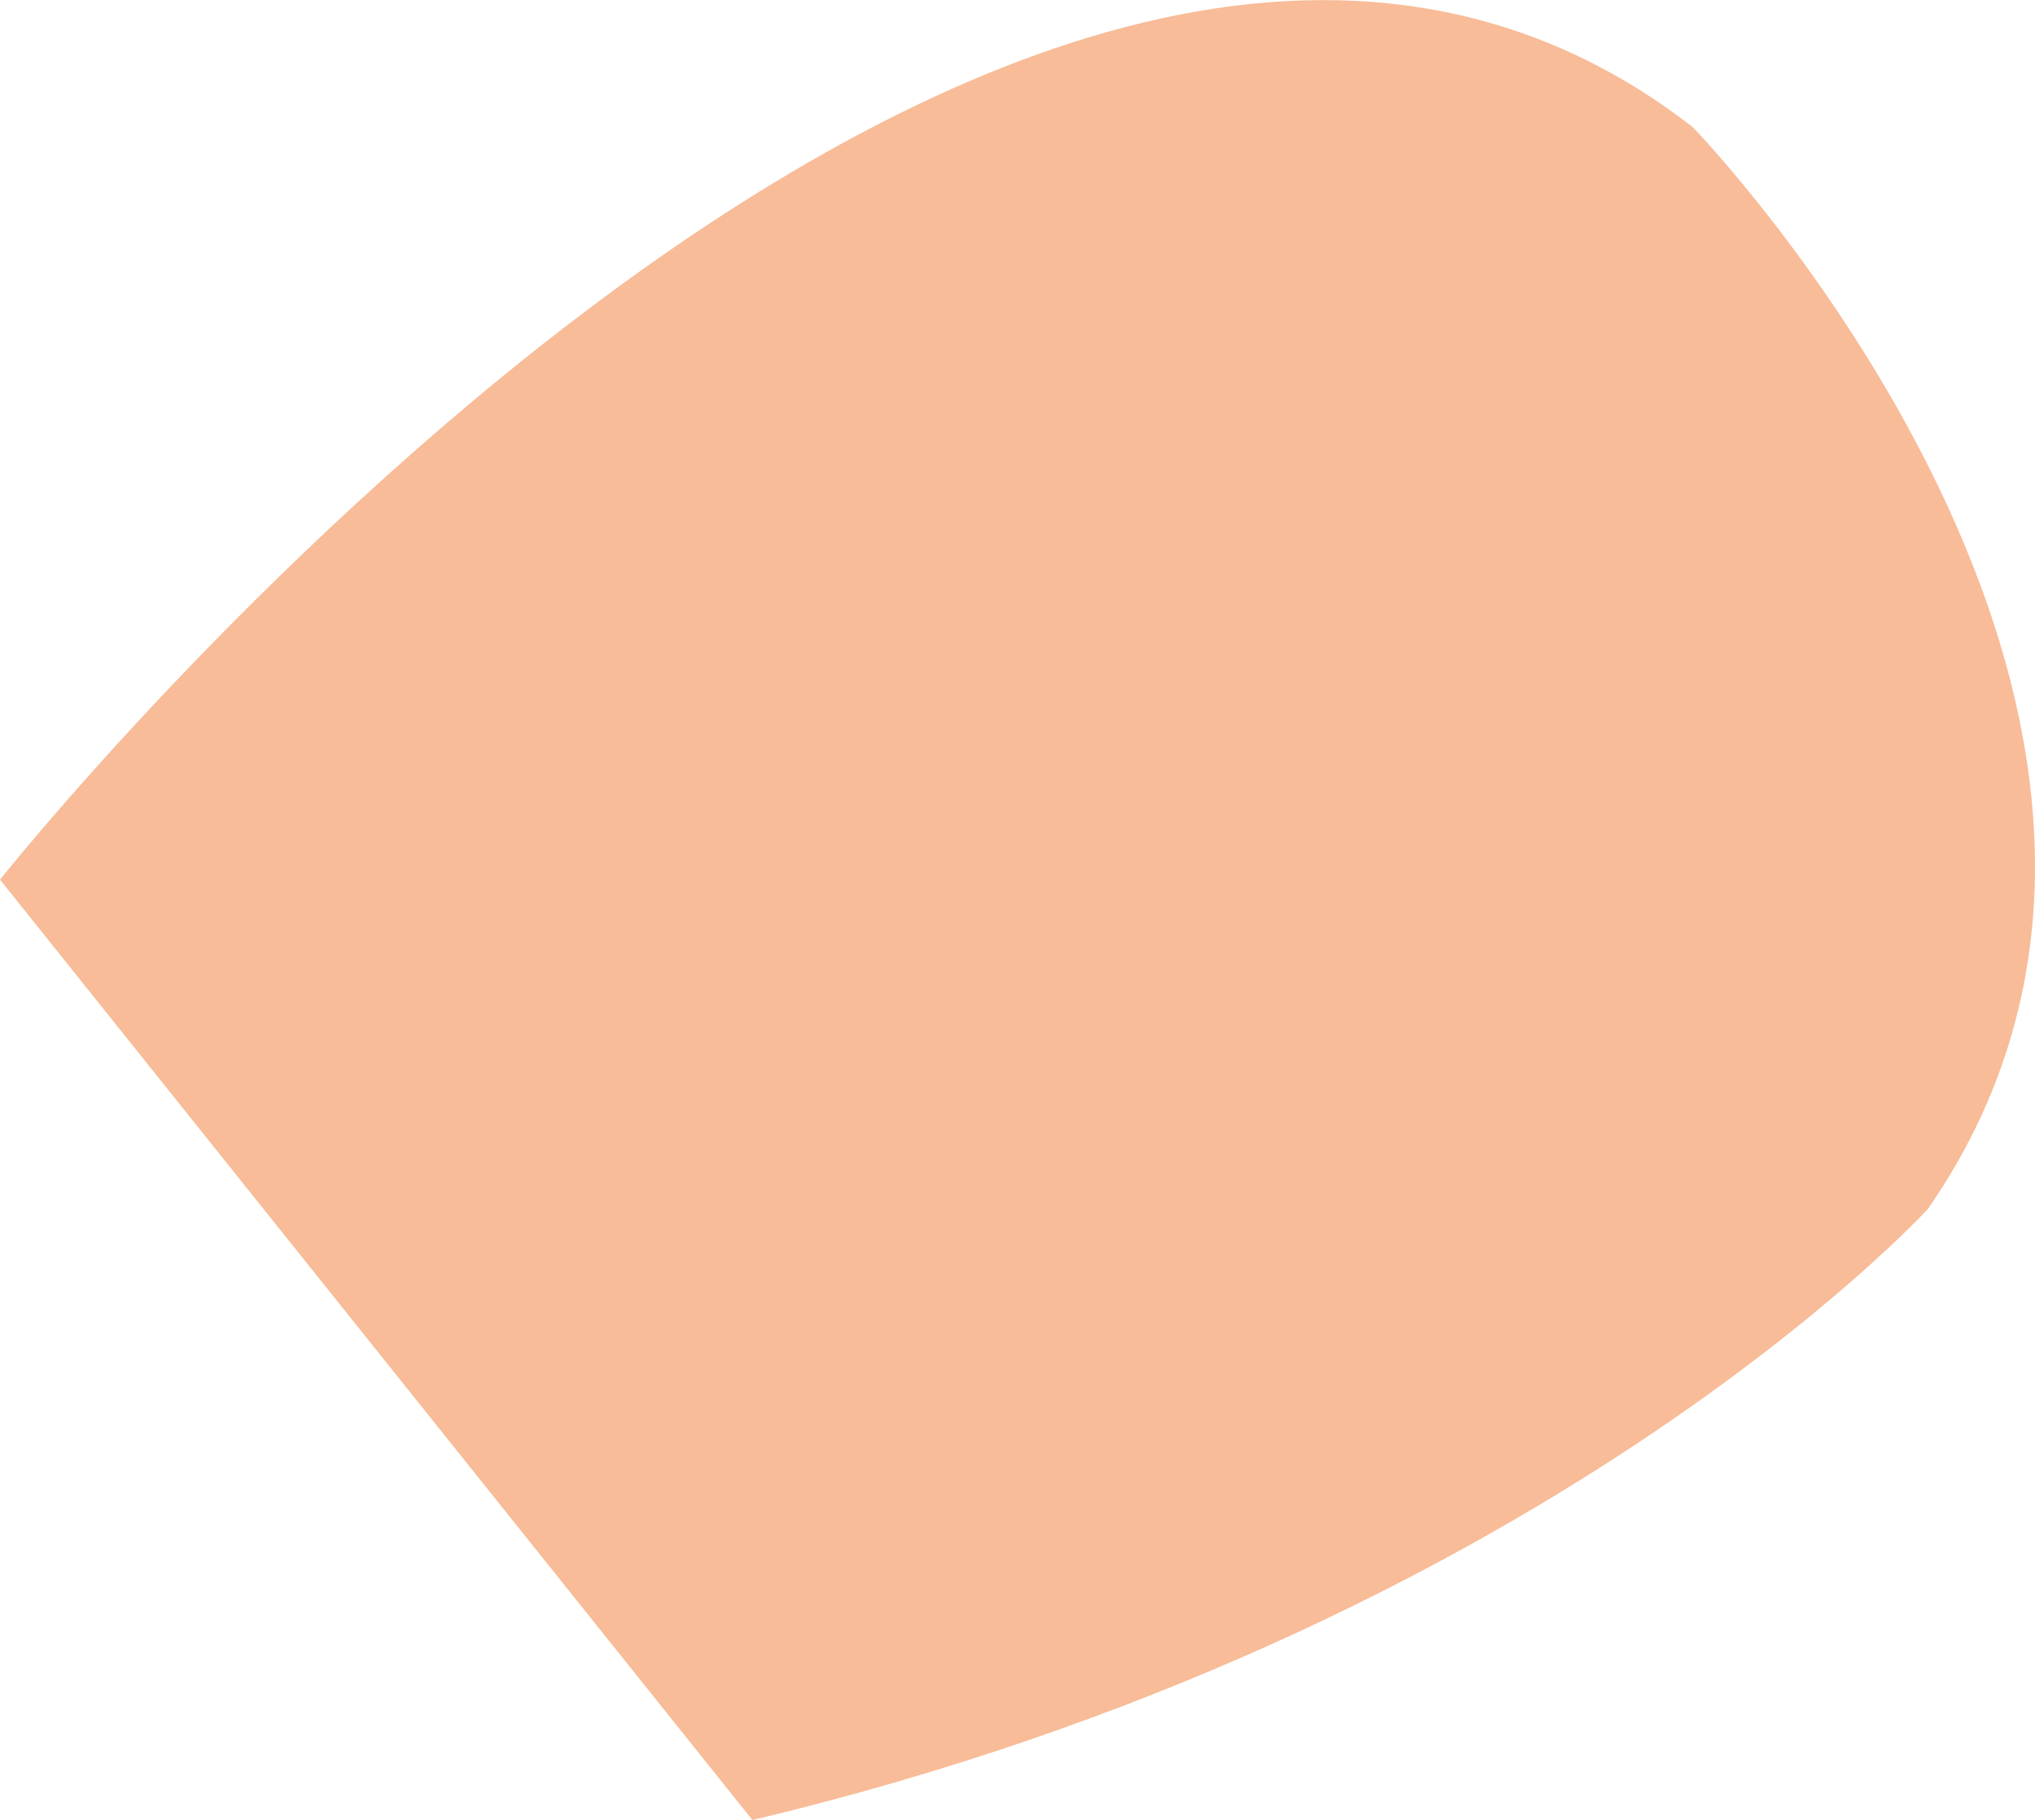 <?xml version="1.0" encoding="UTF-8"?> <svg xmlns="http://www.w3.org/2000/svg" xmlns:xlink="http://www.w3.org/1999/xlink" viewBox="0 0 21.637 19.352" width="21.637" height="19.353" fill="none"><path id="Форма 79" d="M18 1.353C10.8 -4.247 0 9.353 0 9.353L8 19.352C16.4 17.352 20.5 12.852 20.5 12.852C24.1 7.653 18 1.353 18 1.353Z" fill="rgb(248,188,152)" fill-rule="evenodd"></path></svg> 